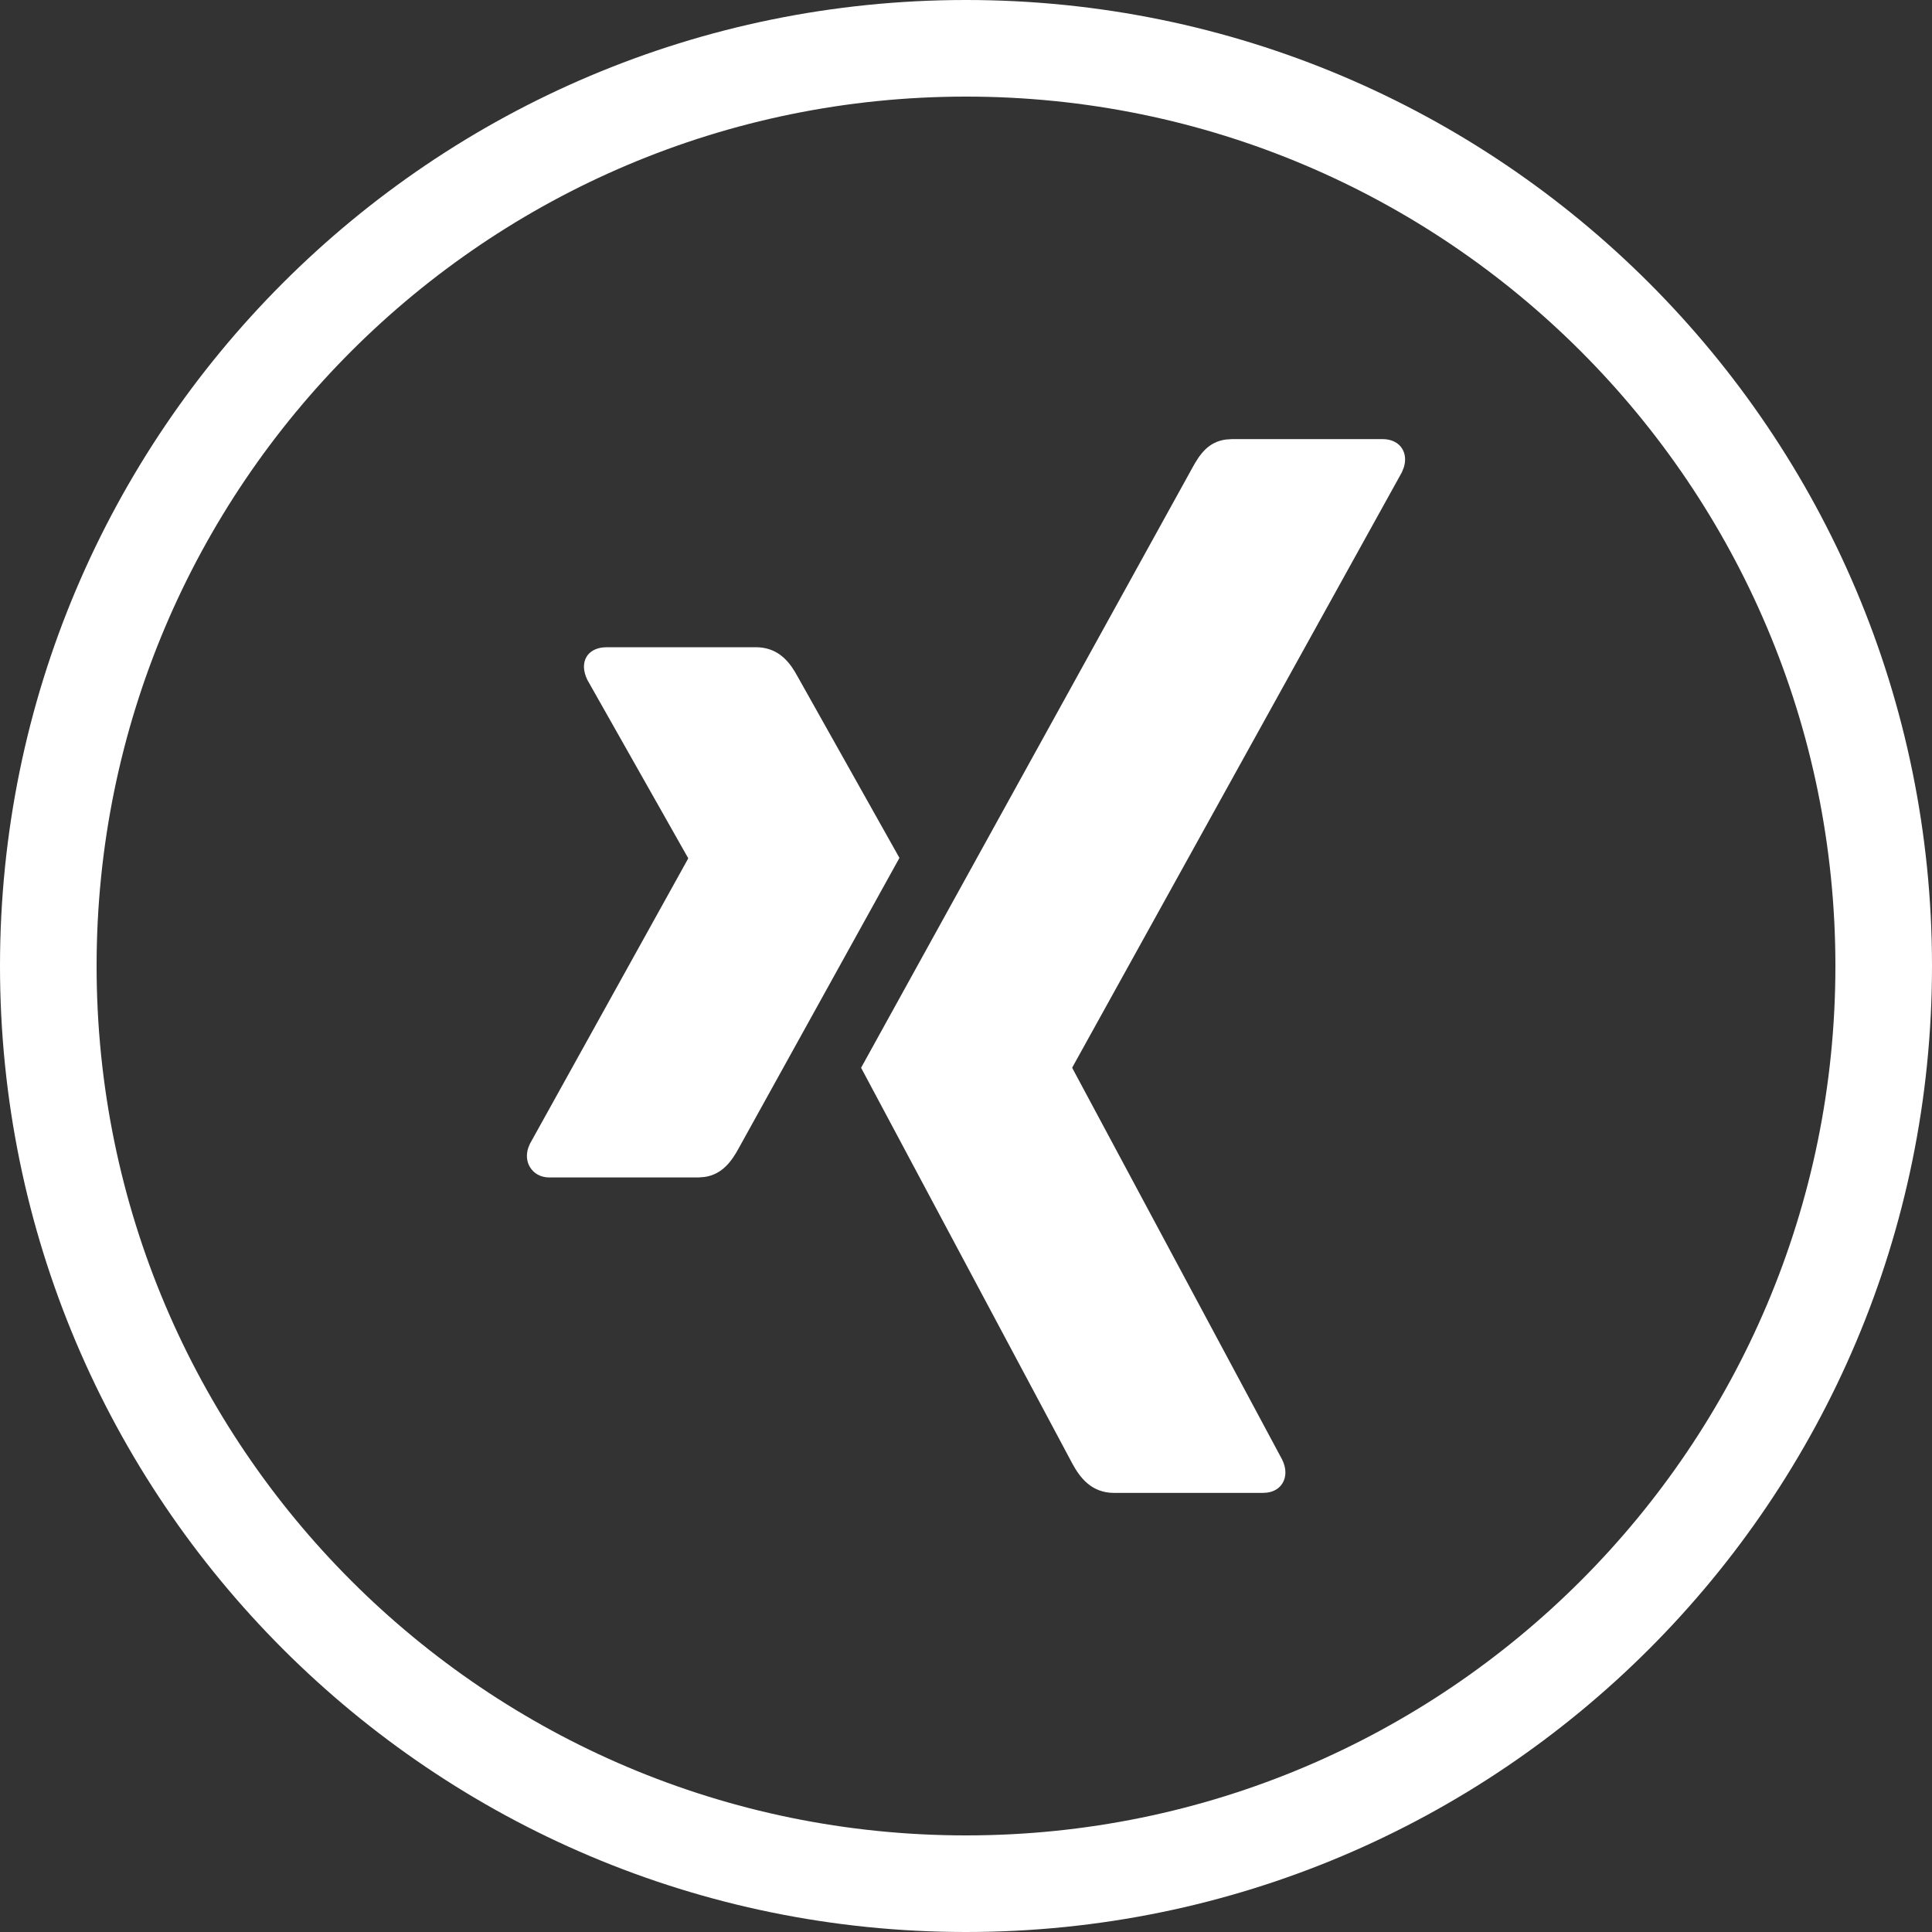 <?xml version="1.0" encoding="UTF-8"?>
<svg width="40px" height="40px" viewBox="0 0 40 40" version="1.1" xmlns="http://www.w3.org/2000/svg" xmlns:xlink="http://www.w3.org/1999/xlink">
    <rect x="0" y="0" width="40" height="40" fill="#333333" stroke="none"/>
    <title>Xing</title>
    <g id="Startseite" stroke="none" stroke-width="1" fill="none" fill-rule="evenodd">
        <g id="Startseite_4" transform="translate(-1201, -7206)" fill="#FFFFFF" fill-rule="nonzero">
            <g id="Footer" transform="translate(2, 7002)">
                <g id="Group-21" transform="translate(1143, 64)">
                    <g id="Group-14" transform="translate(0, 140)">
                        <path d="M76,0 C87.046,0 96,8.954 96,20 C96,31.046 87.046,40 76,40 C64.954,40 56,31.046 56,20 C56,8.954 64.954,0 76,0 Z M76,2 C66.059,2 58,10.059 58,20 C58,29.941 66.059,38 76,38 C85.941,38 94,29.941 94,20 C94,10.059 85.941,2 76,2 Z M84.622,9.091 C84.807,9.091 84.953,9.162 85.032,9.292 C85.097,9.399 85.108,9.534 85.066,9.673 L85.025,9.777 L78.203,22.096 L78.2,22.107 L78.2,22.107 L78.203,22.117 L82.547,30.222 C82.633,30.396 82.635,30.574 82.553,30.708 C82.488,30.816 82.376,30.884 82.234,30.903 L82.144,30.909 L79.067,30.909 C78.595,30.909 78.359,30.589 78.206,30.31 C78.206,30.31 73.839,22.128 73.828,22.107 C74.046,21.712 80.684,9.69 80.684,9.69 C80.833,9.417 81.009,9.15 81.379,9.1 L81.509,9.091 L84.622,9.091 Z M71.646,13.4 C72.071,13.4 72.302,13.652 72.455,13.905 L72.512,14.004 C72.652,14.253 74.61,17.742 74.622,17.762 C74.497,17.987 71.296,23.77 71.296,23.77 C71.154,24.031 70.96,24.314 70.587,24.368 L70.455,24.378 L67.374,24.378 C67.189,24.378 67.05,24.292 66.972,24.163 C66.904,24.051 66.89,23.911 66.936,23.767 L66.972,23.68 L70.245,17.78 L70.248,17.771 L70.245,17.762 L68.162,14.079 C68.076,13.904 68.063,13.731 68.145,13.596 C68.21,13.488 68.329,13.424 68.475,13.405 L68.565,13.4 L71.646,13.4 Z" id="Xing"></path>
                    </g>
                </g>
            </g>
        </g>
    </g>
</svg>
